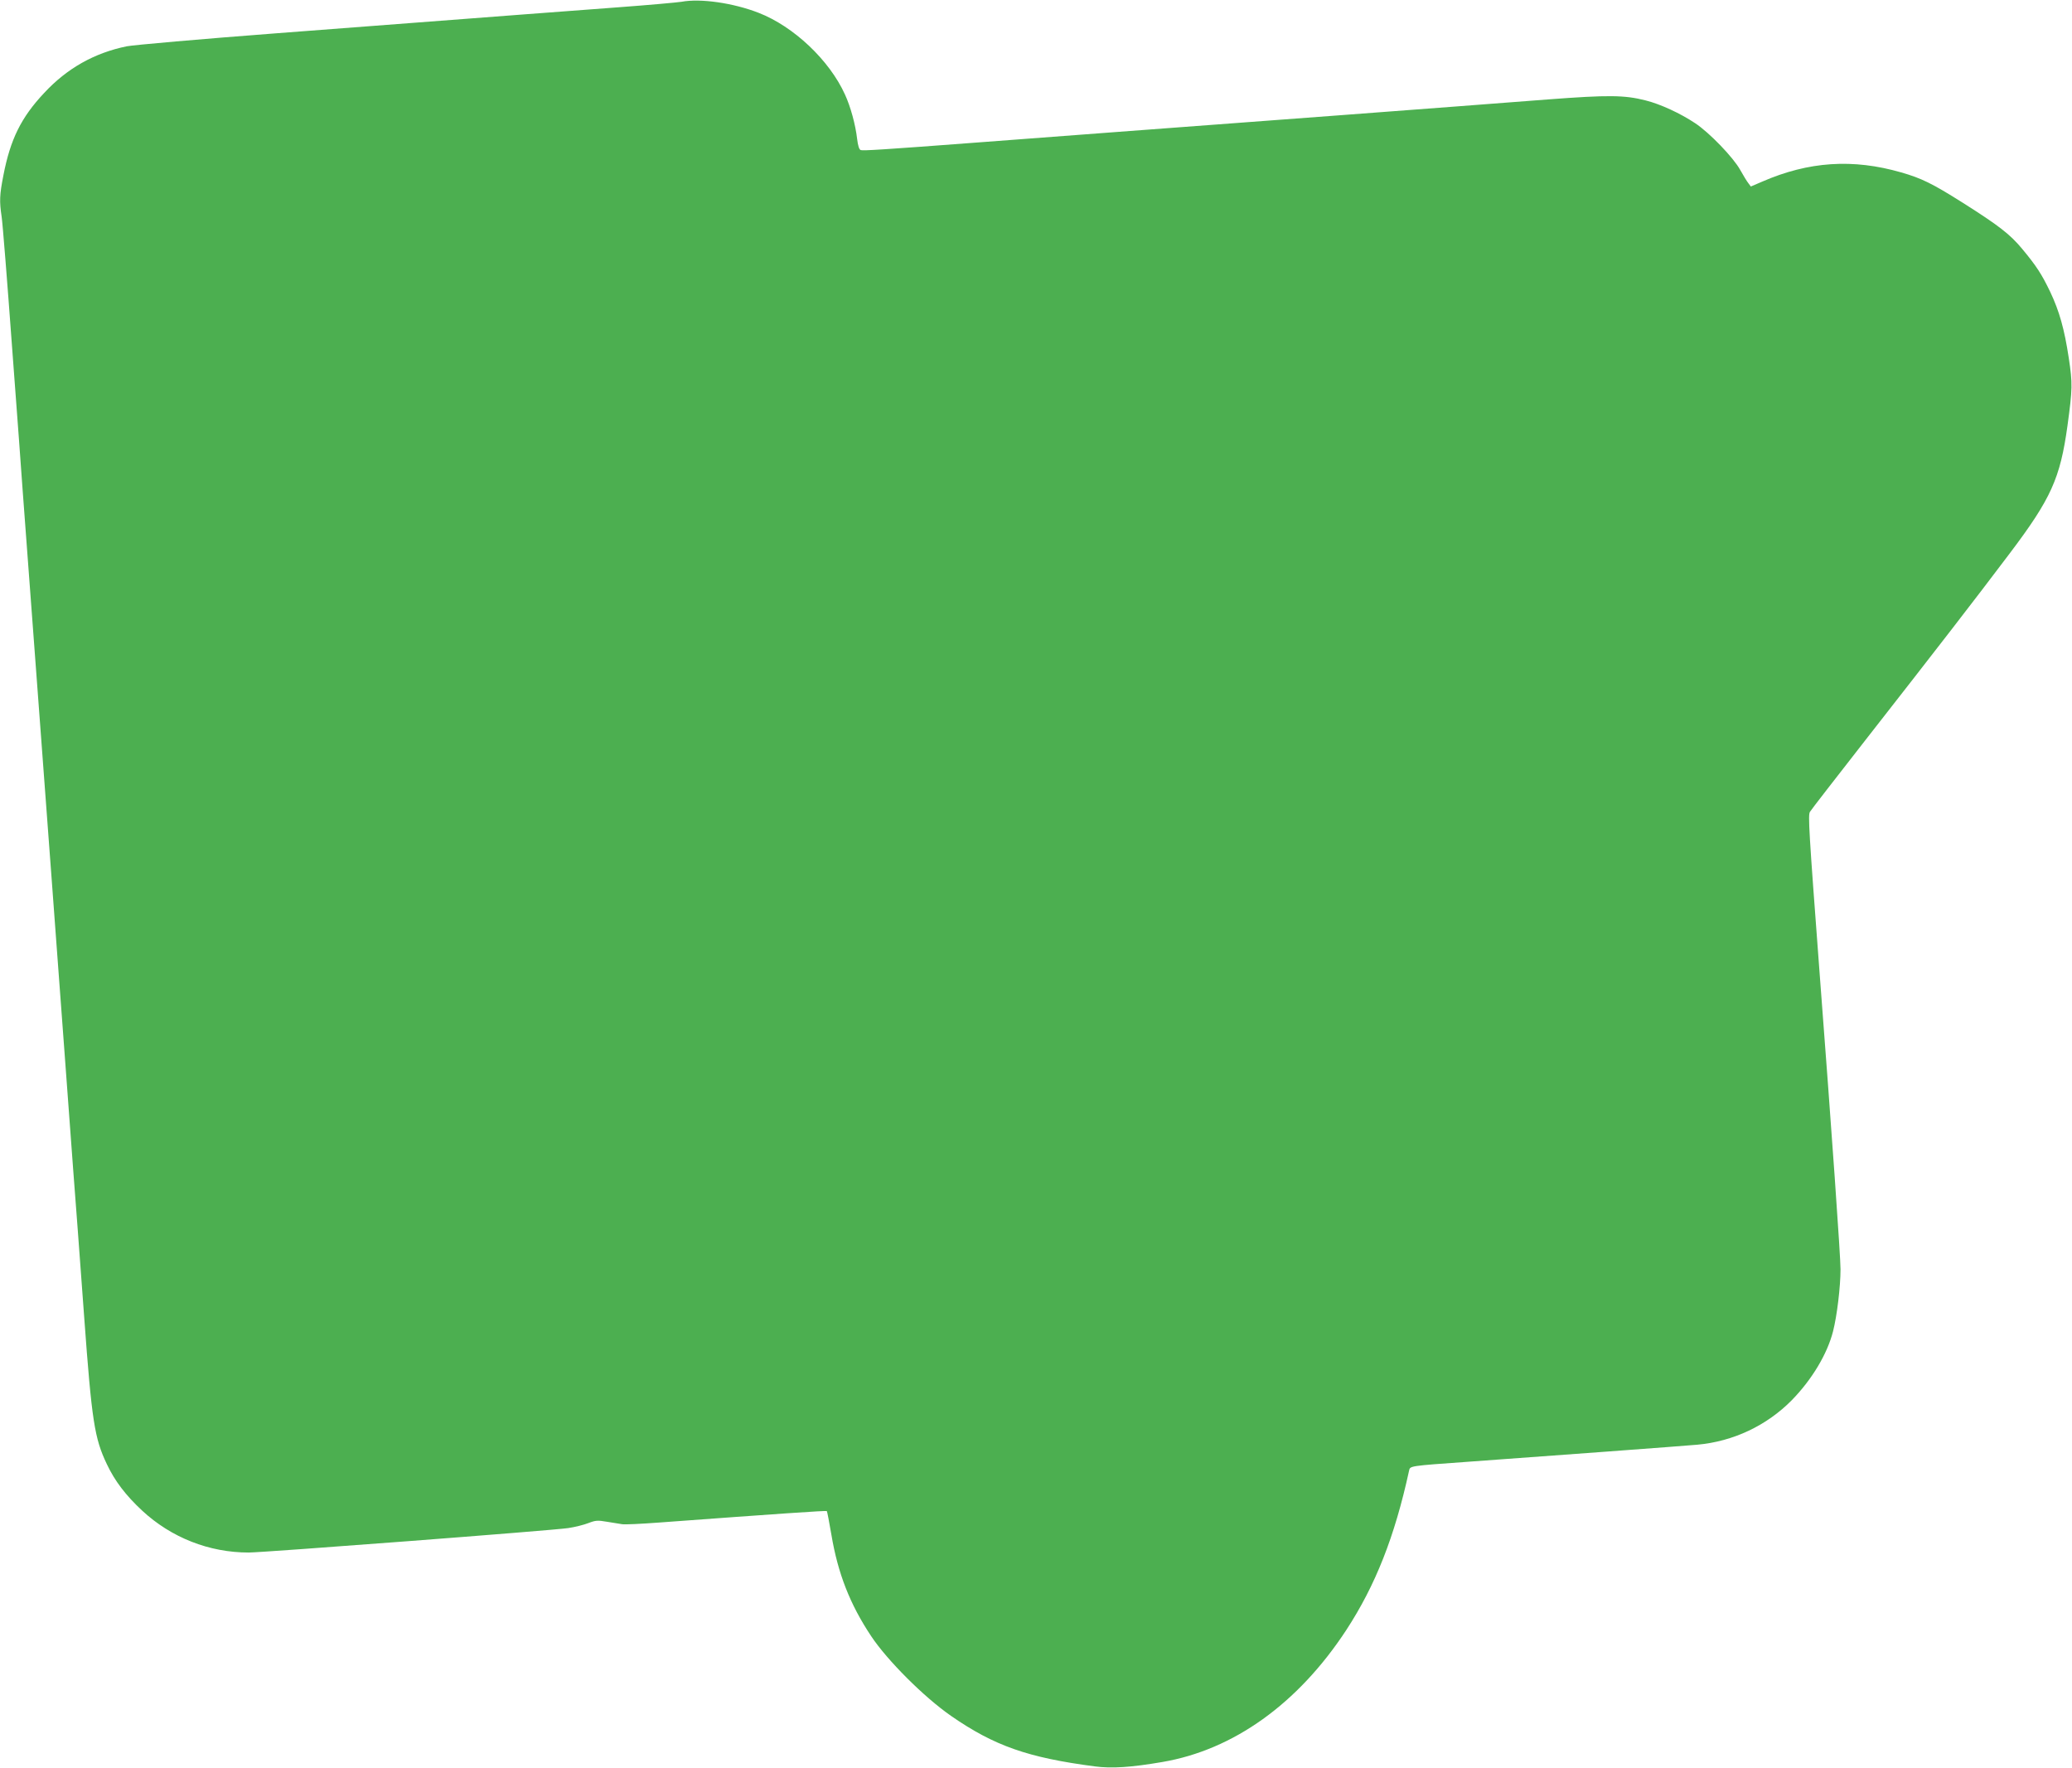 <?xml version="1.0" standalone="no"?>
<!DOCTYPE svg PUBLIC "-//W3C//DTD SVG 20010904//EN"
 "http://www.w3.org/TR/2001/REC-SVG-20010904/DTD/svg10.dtd">
<svg version="1.0" xmlns="http://www.w3.org/2000/svg"
 width="1280pt" height="1092pt" viewBox="0 0 1280 1092"
 preserveAspectRatio="xMidYMid meet">
<g transform="translate(0,1092) scale(0.1,-0.1)"
fill="#4caf50" stroke="none">
<path d="M4210 10909 c-25 -4 -200 -20 -390 -34 -346 -26 -511 -38 -2105 -160
-473 -36 -892 -73 -932 -81 -200 -41 -369 -136 -510 -288 -143 -152 -209 -287
-252 -509 -24 -122 -25 -160 -11 -255 6 -37 35 -402 65 -812 31 -410 60 -806
65 -880 6 -74 46 -616 90 -1205 44 -588 84 -1131 90 -1207 5 -75 42 -560 80
-1078 38 -518 74 -1001 80 -1073 5 -73 23 -316 40 -542 47 -644 64 -750 140
-909 49 -104 117 -193 218 -287 180 -167 414 -259 658 -259 90 0 1883 137
1974 151 41 6 97 20 125 31 44 17 57 18 115 8 36 -6 78 -13 93 -15 16 -3 117
2 225 10 732 54 1035 75 1040 71 2 -3 15 -69 28 -146 40 -238 114 -429 246
-627 99 -149 326 -376 493 -492 267 -185 475 -258 888 -312 105 -14 224 -6
417 27 440 75 838 360 1136 814 181 277 300 578 389 987 6 28 4 28 355 53 472
34 1350 99 1425 106 222 20 429 118 584 275 123 126 219 284 255 426 24 94 46
274 46 383 0 78 -52 820 -130 1840 -66 875 -71 965 -59 985 6 11 163 213 348
450 438 560 667 856 885 1145 257 340 313 465 358 790 31 228 32 261 8 419
-27 178 -58 289 -115 409 -52 108 -84 158 -173 265 -75 90 -143 143 -369 286
-187 118 -253 150 -378 186 -298 86 -572 68 -859 -57 l-70 -30 -15 20 c-9 11
-32 49 -51 83 -42 76 -190 230 -278 288 -90 60 -214 118 -307 141 -130 33
-229 34 -600 6 -385 -30 -682 -52 -1262 -96 -999 -75 -1966 -147 -2263 -170
-580 -44 -710 -52 -723 -47 -10 4 -17 28 -22 69 -10 87 -40 198 -75 274 -96
212 -317 421 -534 505 -157 61 -359 90 -476 68z"/>
</g>
</svg>
